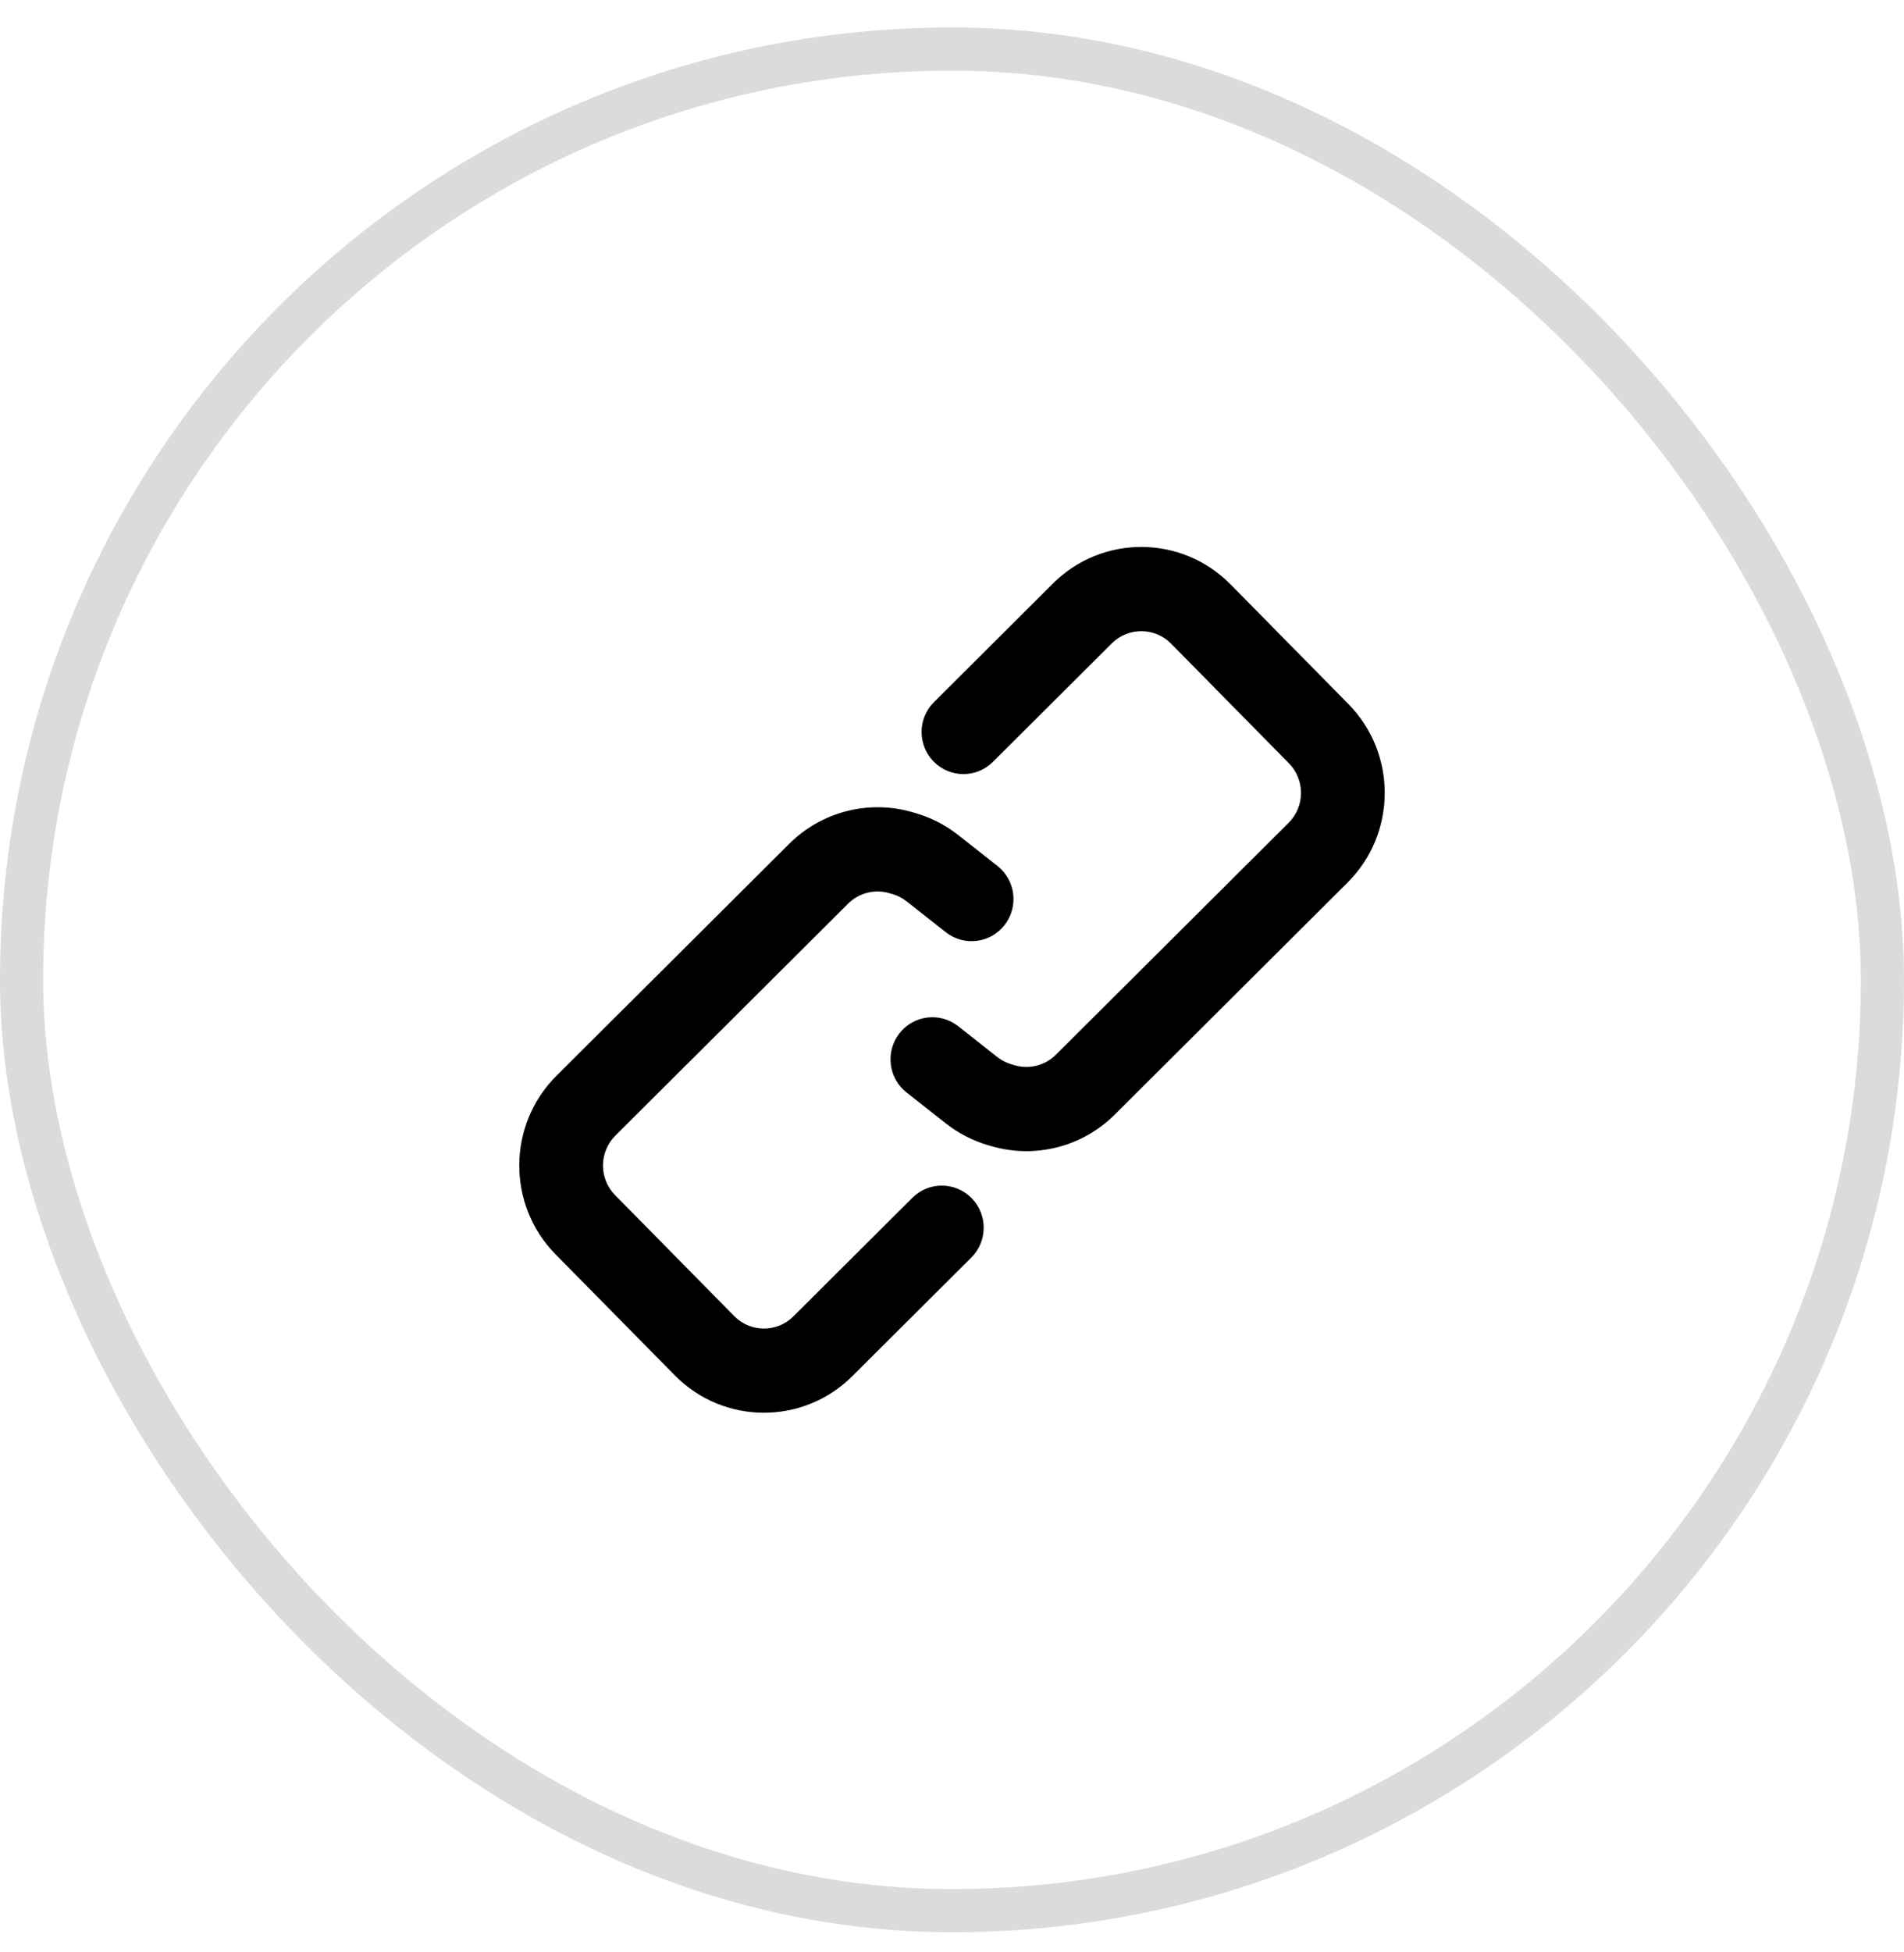 <svg width="40" height="41" viewBox="0 0 40 41" fill="none" xmlns="http://www.w3.org/2000/svg">
<path fill-rule="evenodd" clip-rule="evenodd" d="M23.358 13.51C23.703 13.167 24.26 13.169 24.602 13.516L27.077 16.028C27.419 16.375 27.417 16.935 27.072 17.279L22.182 22.15C21.956 22.375 21.627 22.46 21.321 22.372L21.252 22.352C21.143 22.32 21.041 22.268 20.952 22.198L20.13 21.55C19.747 21.249 19.195 21.316 18.895 21.701C18.596 22.085 18.663 22.641 19.045 22.942L19.868 23.59C20.135 23.8 20.44 23.957 20.767 24.052L20.835 24.071C21.753 24.336 22.742 24.082 23.42 23.406L28.309 18.535C29.345 17.504 29.352 15.824 28.327 14.784L25.851 12.271C24.825 11.231 23.155 11.223 22.12 12.254L19.622 14.744C19.276 15.087 19.274 15.647 19.616 15.994C19.958 16.341 20.514 16.343 20.859 16L23.358 13.51ZM16.669 27.643C16.323 27.987 15.767 27.985 15.425 27.638L12.922 25.098C12.581 24.752 12.583 24.192 12.928 23.848L17.817 18.977C18.044 18.751 18.373 18.667 18.679 18.755L18.748 18.775C18.856 18.806 18.958 18.858 19.047 18.929L19.87 19.577C20.252 19.878 20.805 19.811 21.104 19.426C21.404 19.042 21.337 18.486 20.955 18.185L20.132 17.537C19.865 17.326 19.559 17.169 19.233 17.075L19.164 17.055C18.247 16.79 17.258 17.045 16.579 17.721L11.69 22.592C10.655 23.623 10.648 25.302 11.673 26.343L14.176 28.882C15.201 29.923 16.872 29.93 17.906 28.899L20.405 26.41C20.75 26.066 20.753 25.507 20.411 25.16C20.069 24.813 19.512 24.81 19.167 25.154L16.669 27.643Z" fill="black"/>
<rect x="0.453" y="1.03" width="39.094" height="39.094" rx="19.547" stroke="#DBDBDB" stroke-width="0.906"/>
</svg>
